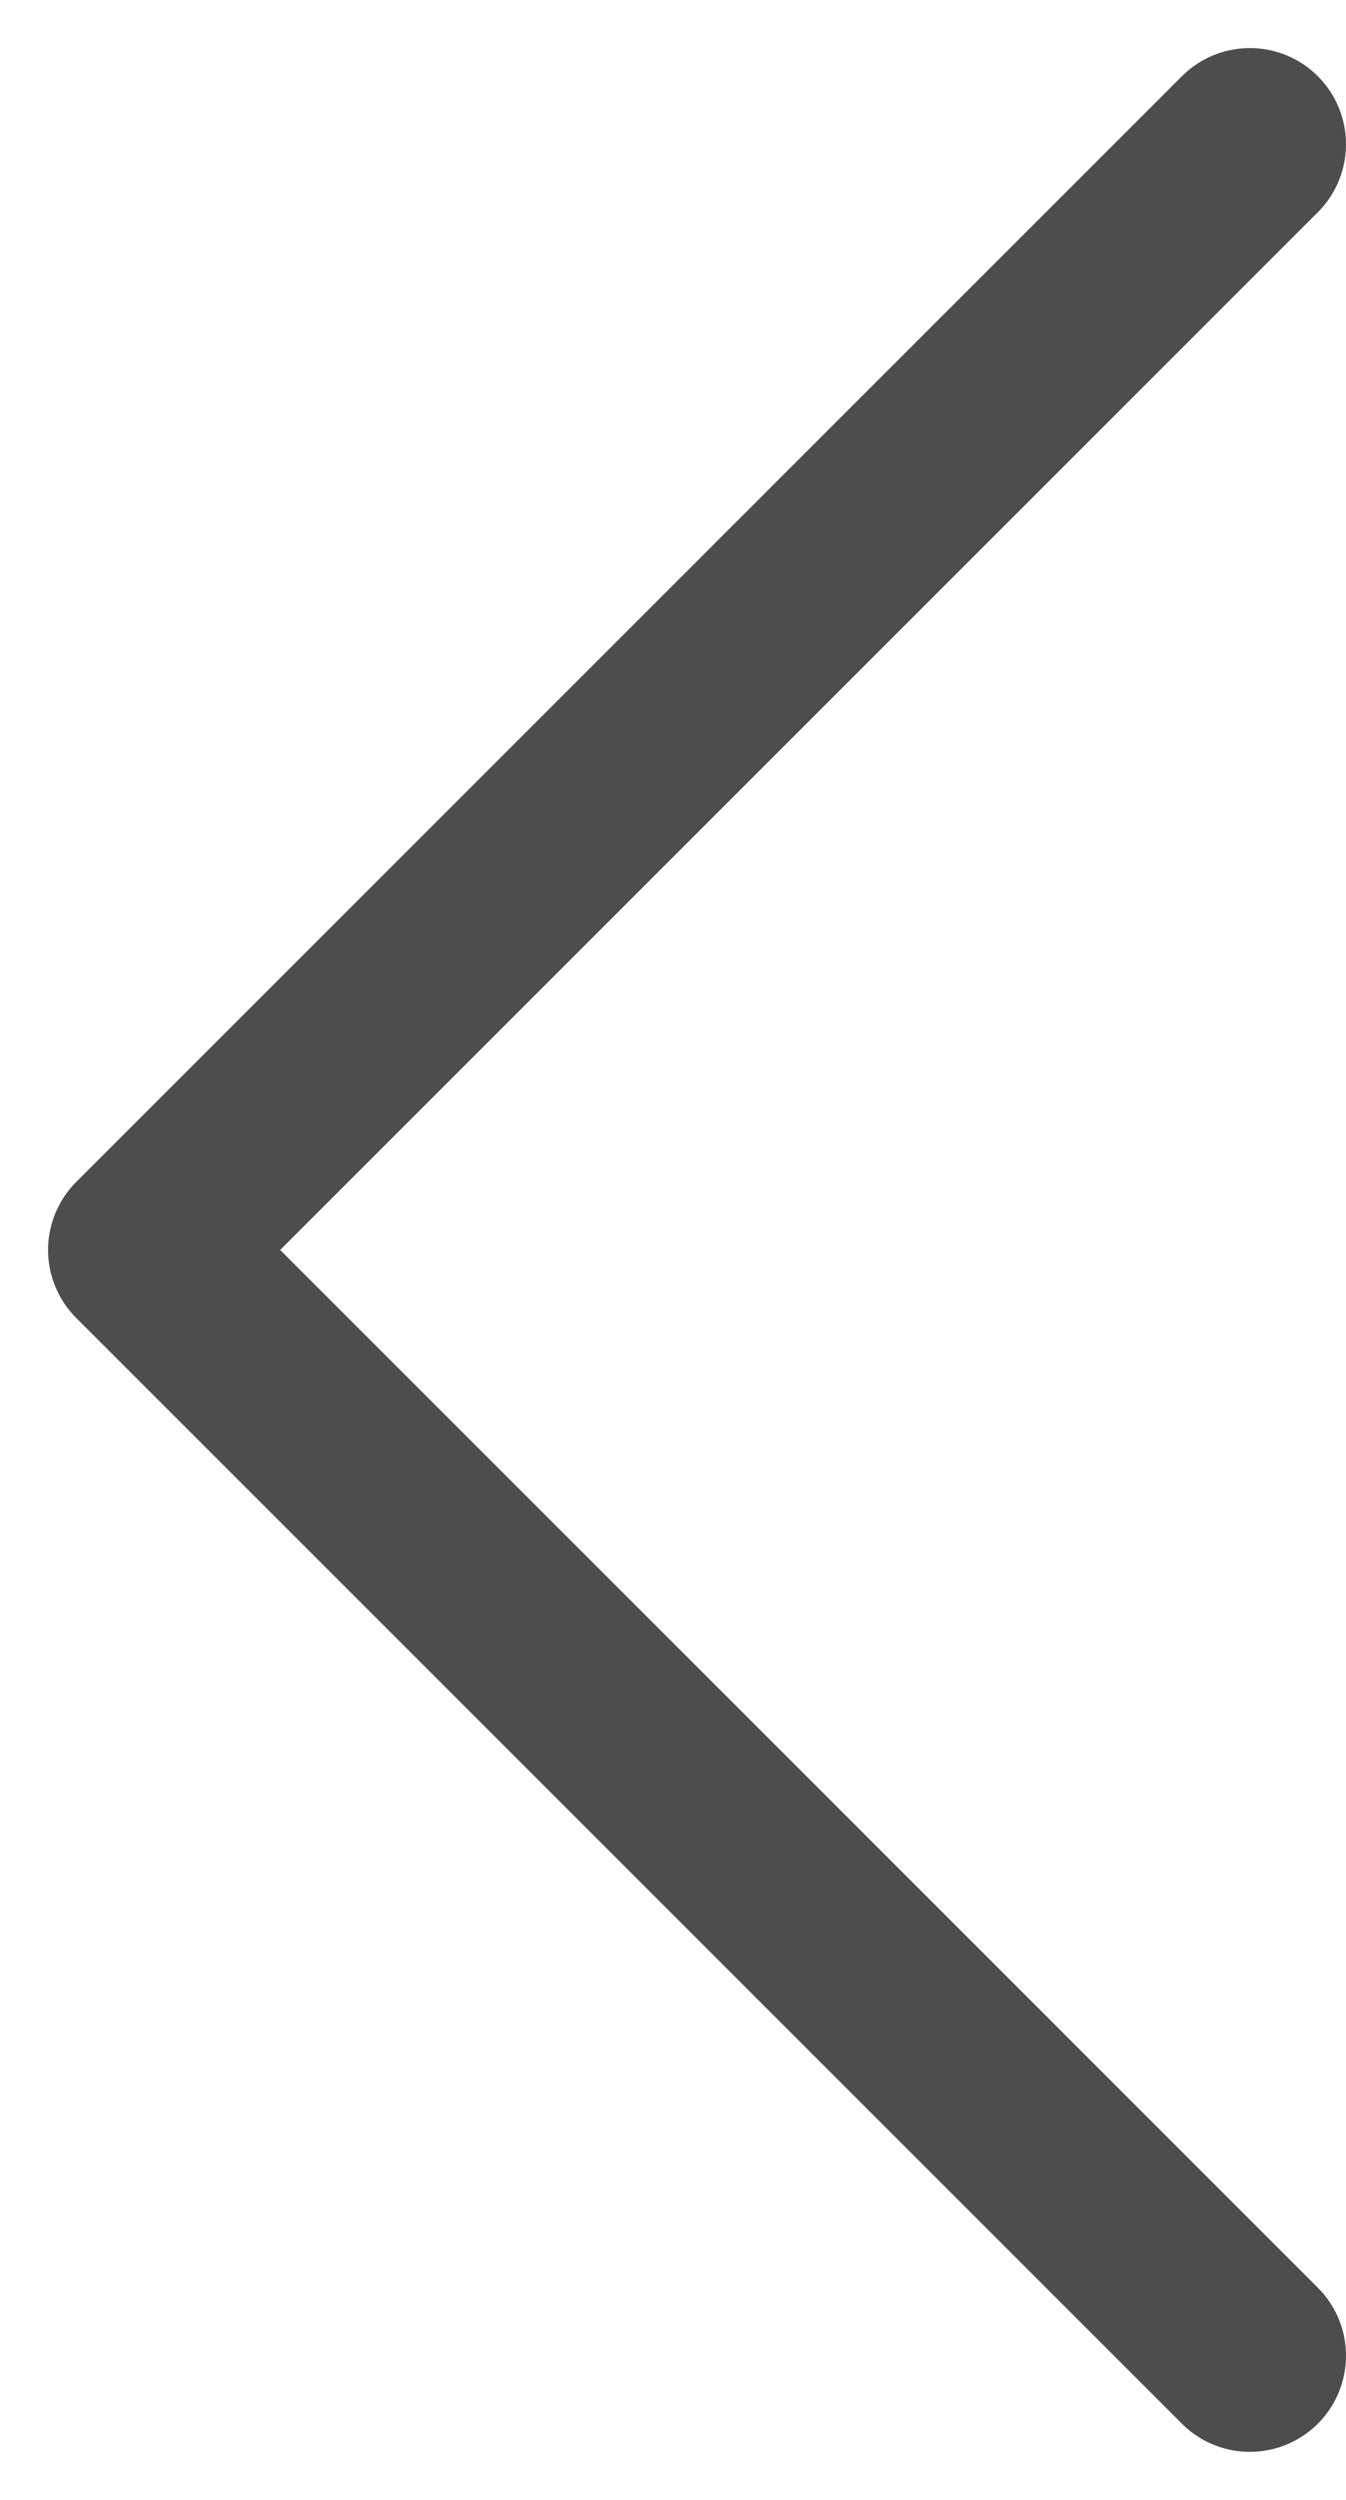 <?xml version="1.0" encoding="UTF-8"?> <svg xmlns="http://www.w3.org/2000/svg" width="14" height="26" viewBox="0 0 14 26" fill="none"><path d="M13 1.5L1.5 13L13 24.5" stroke="#4D4D4D" stroke-width="2" stroke-linecap="round" stroke-linejoin="round"></path></svg> 